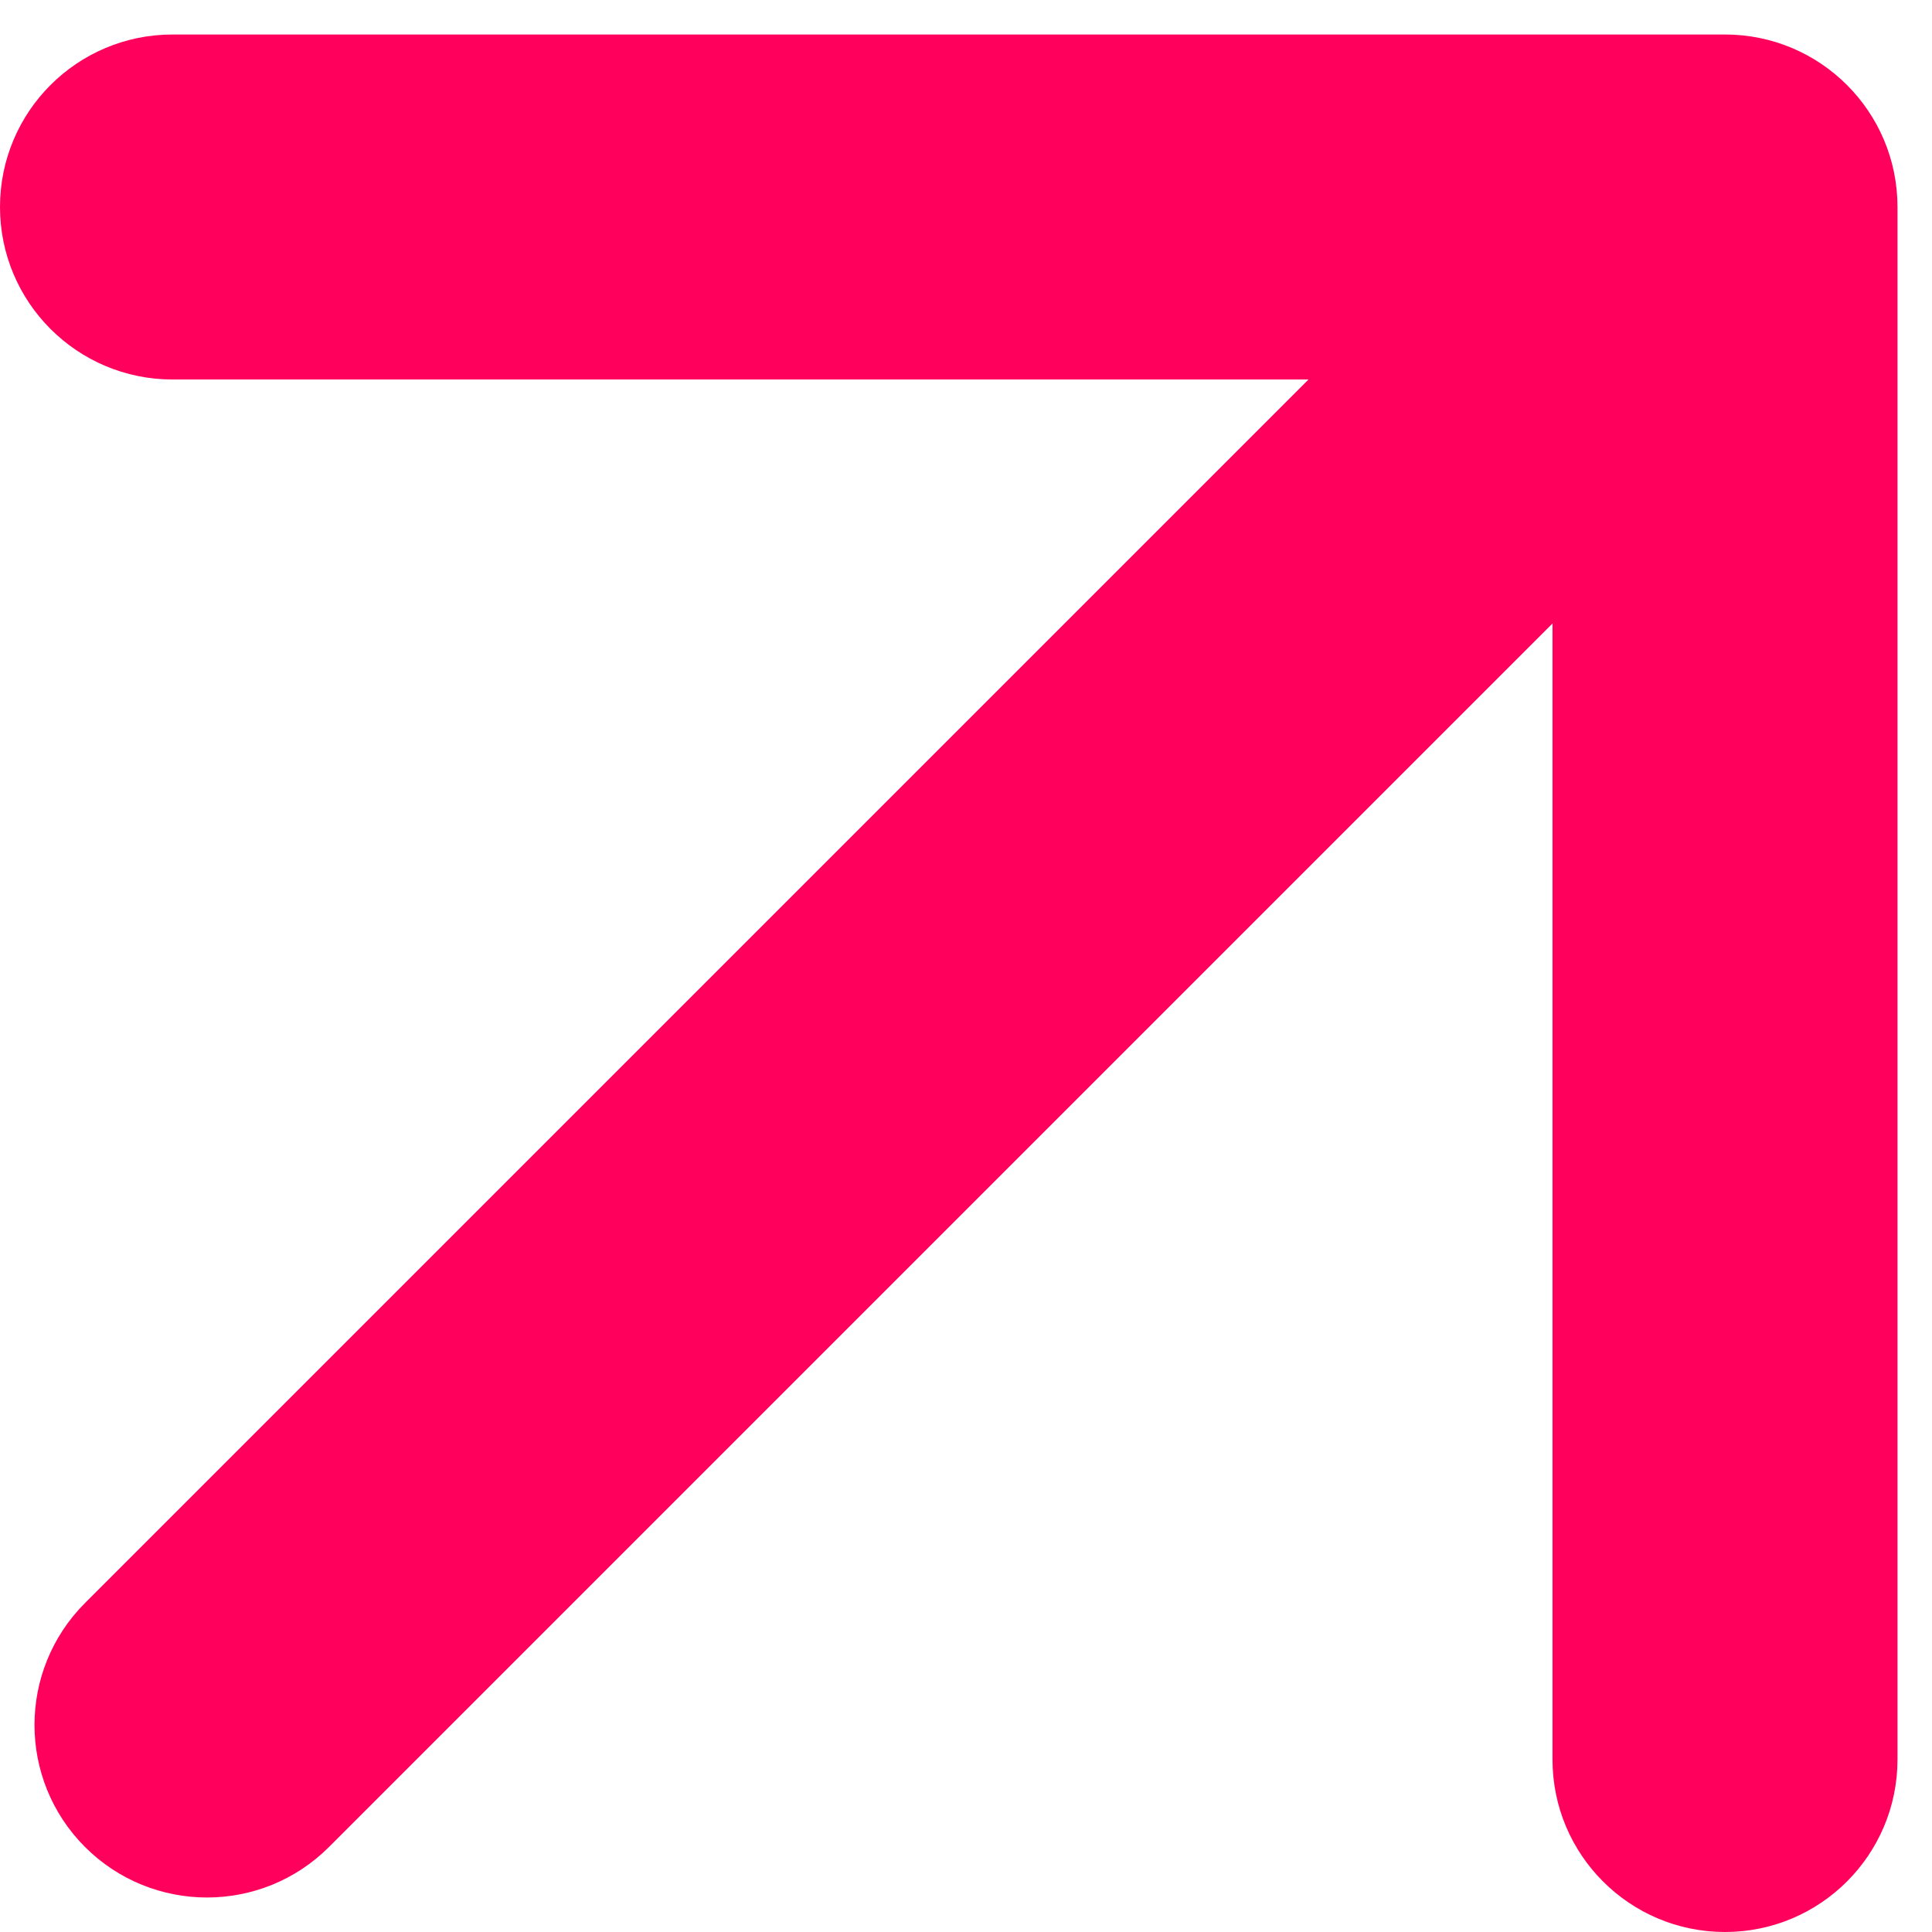 <?xml version="1.0" encoding="UTF-8"?> <svg xmlns="http://www.w3.org/2000/svg" width="28" height="28" viewBox="0 0 28 28" fill="none"><path d="M1.232 23.232C0.256 24.209 0.256 25.791 1.232 26.768C2.209 27.744 3.791 27.744 4.768 26.768L1.232 23.232ZM27.5 3C27.5 1.619 26.381 0.5 25 0.5H2.5C1.119 0.5 2.20364e-06 1.619 2.20364e-06 3C2.20364e-06 4.381 1.119 5.5 2.5 5.5H22.5V25.5C22.5 26.881 23.619 28 25 28C26.381 28 27.5 26.881 27.5 25.5V3ZM4.768 26.768L26.768 4.768L23.232 1.232L1.232 23.232L4.768 26.768Z" fill="#FF015D"></path></svg> 
